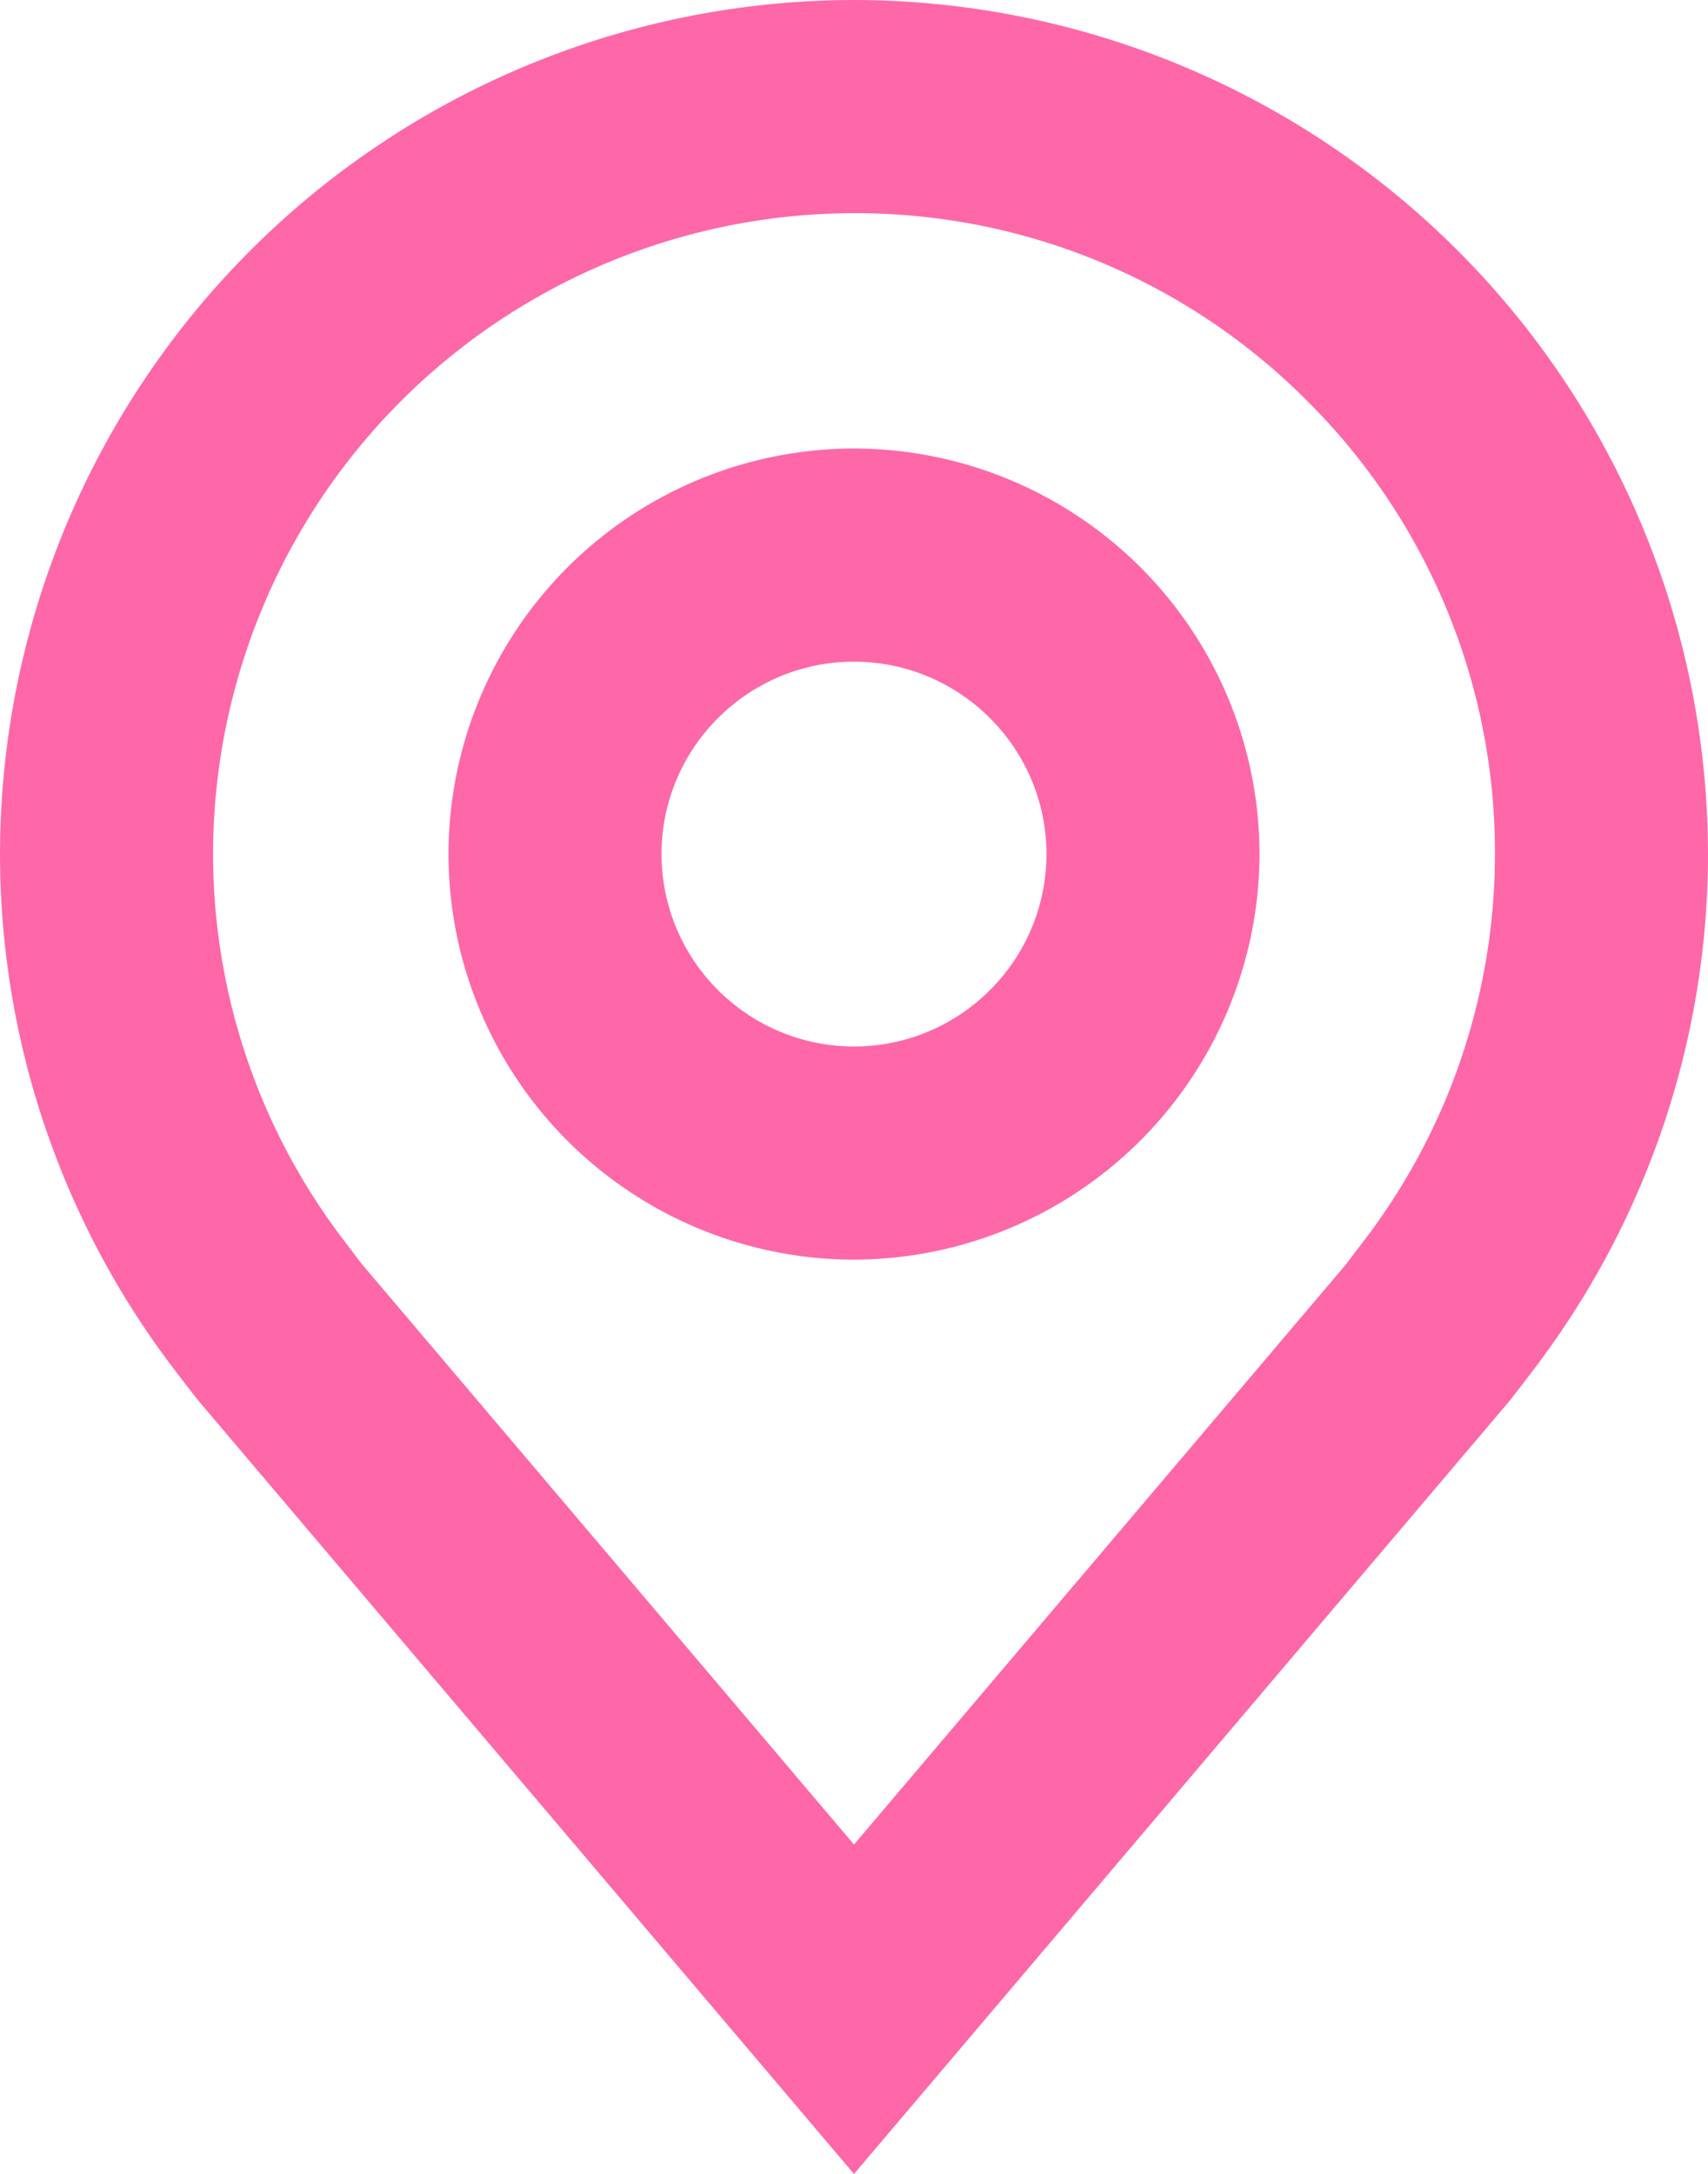 <svg xmlns="http://www.w3.org/2000/svg" width="13.428" height="17.091" viewBox="538.786 3096.816 13.428 17.091"><g data-name="location"><path d="M545.5 3106.469a2.938 2.938 0 1 1 0-5.877 2.938 2.938 0 0 1 0 5.877Zm0-4.701a1.763 1.763 0 1 0 0 3.525 1.763 1.763 0 0 0 0-3.525Z" fill="#fe68a8" fill-rule="evenodd" data-name="Path 132"/><path d="M545.5 3106.719a3.192 3.192 0 0 1-3.188-3.189 3.192 3.192 0 0 1 3.188-3.188 3.192 3.192 0 0 1 3.188 3.188 3.197 3.197 0 0 1-3.188 3.189Zm0-5.877a2.691 2.691 0 0 0-2.688 2.688 2.691 2.691 0 0 0 2.688 2.689 2.696 2.696 0 0 0 2.688-2.689 2.691 2.691 0 0 0-2.688-2.688Zm0 4.701a2.015 2.015 0 0 1-2.013-2.013c0-1.11.903-2.012 2.013-2.012a2.018 2.018 0 0 1 2.013 2.012c0 1.11-.903 2.013-2.013 2.013Zm0-3.525c-.834 0-1.513.678-1.513 1.512 0 .835.679 1.513 1.513 1.513.834 0 1.513-.678 1.513-1.513 0-.833-.68-1.512-1.513-1.512Z" fill="#fe68a8" fill-rule="evenodd" data-name="Path 132 - Outline"/><path d="m545.5 3113.52-4.958-5.846a20.607 20.607 0 0 1-.204-.265 6.399 6.399 0 0 1-1.302-3.879 6.464 6.464 0 0 1 12.928 0 6.396 6.396 0 0 1-1.302 3.877v.002s-.176.231-.203.263l-4.959 5.848Zm-4.224-6.82.168.22 4.056 4.784 4.06-4.79c.026-.032.164-.214.165-.215a5.23 5.23 0 0 0 1.064-3.169 5.289 5.289 0 1 0-10.578 0 5.233 5.233 0 0 0 1.066 3.17Z" fill="#fe68a8" fill-rule="evenodd" data-name="Path 133"/><path d="m545.5 3113.907-5.154-6.079a20.75 20.75 0 0 1-.207-.268 6.686 6.686 0 0 1-1.353-4.03 6.722 6.722 0 0 1 6.714-6.714 6.722 6.722 0 0 1 6.714 6.714 6.684 6.684 0 0 1-1.328 3.996l-.025.034c-.054.071-.183.24-.211.274l-5.15 6.073Zm-4.764-6.391 4.764 5.618 4.768-5.624.173-.223.022-.03a6.18 6.18 0 0 0 1.251-3.726 6.221 6.221 0 0 0-6.214-6.215 6.221 6.221 0 0 0-6.214 6.214 6.184 6.184 0 0 0 1.251 3.728c.066.086.132.172.2.258Zm4.764 4.574-4.25-5.013a12.5 12.5 0 0 1-.11-.144l-.058-.075.194-.153v-.004l-.198.15a5.514 5.514 0 0 1-1.117-3.32 5.545 5.545 0 0 1 5.539-5.54c1.48 0 2.87.577 3.916 1.623a5.502 5.502 0 0 1 1.623 3.916 5.512 5.512 0 0 1-1.115 3.32l-.024.031-.143.188-.006.007-4.251 5.014Zm-3.862-5.328 3.862 4.555 3.867-4.56.135-.178.024-.031a5.009 5.009 0 0 0 1.013-3.017 5.006 5.006 0 0 0-1.476-3.563 5.006 5.006 0 0 0-3.563-1.476 5.044 5.044 0 0 0-5.039 5.038 5.011 5.011 0 0 0 1.015 3.02l.141.186c.009.01.016.02.02.026Z" fill="#fe68a8" fill-rule="evenodd" data-name="Path 133 - Outline"/></g></svg>